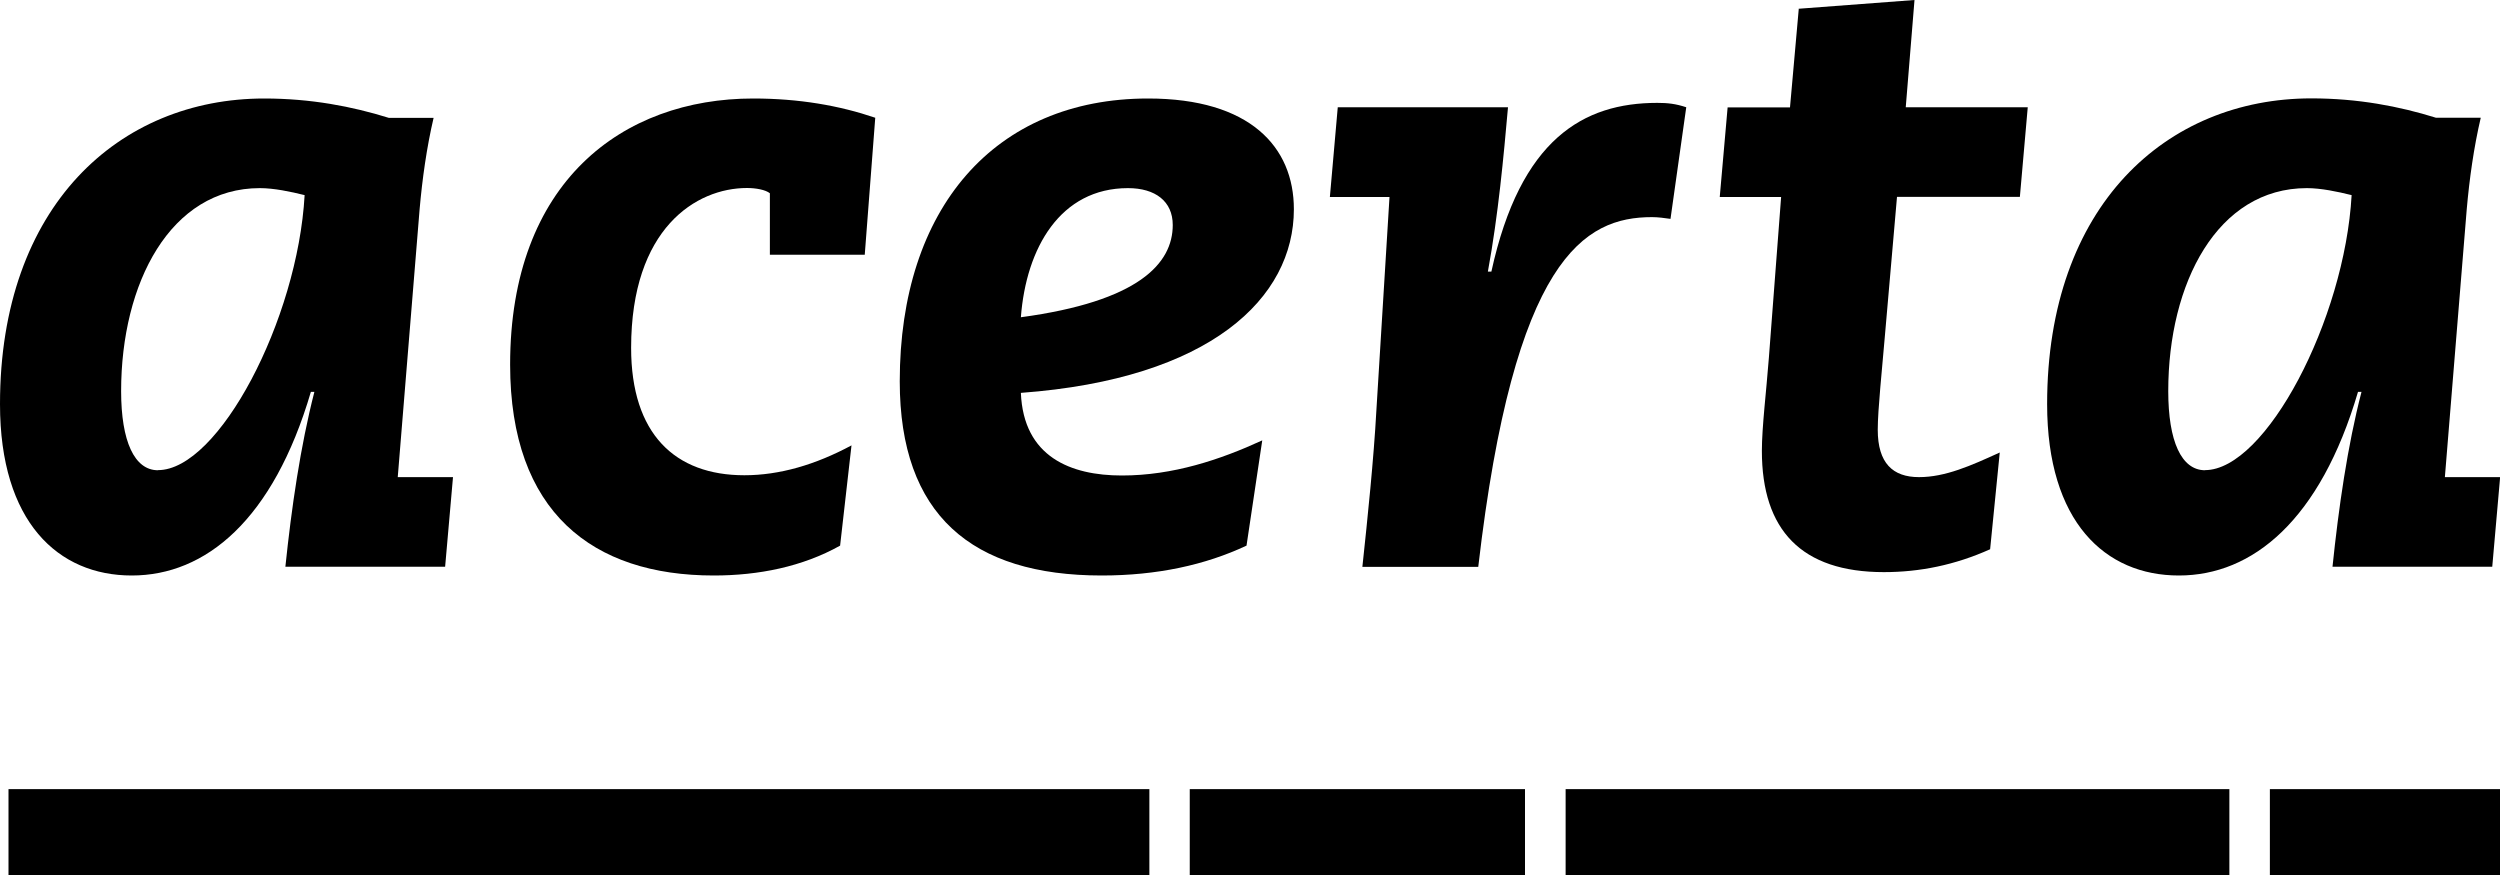 <?xml version="1.0" encoding="UTF-8"?>
<svg id="Layer_2" data-name="Layer 2" xmlns="http://www.w3.org/2000/svg" viewBox="0 0 200 70">
  <g id="Layer_1-2" data-name="Layer 1">
    <g>
      <path d="M12.64,37.61c4.85,0,11.17-12.02,11.73-22-1.12-.28-2.46-.56-3.58-.56-7.16,0-11.1,7.59-11.1,16.24,0,4.01,1.06,6.33,2.95,6.33M34.69,9.42c-.56,2.39-.91,4.92-1.12,7.31l-1.75,21.44h4.42l-.63,7.17h-12.78c.49-4.71,1.2-9.63,2.32-13.99h-.28c-3.02,10.26-8.43,14.69-14.33,14.69S0,41.75,0,32.33C0,16.45,9.55,7.88,21.14,7.88c3.72,0,7.02.63,9.97,1.55h3.58Z"/>
      <path d="M67.21,43.65c-3.02,1.69-6.53,2.39-10.11,2.39-9.69,0-16.29-5.06-16.29-16.87,0-14.62,8.99-21.29,19.45-21.29,3.65,0,6.88.56,9.76,1.54l-.84,10.96h-7.59v-4.92c-.35-.28-1.12-.42-1.83-.42-4.07,0-9.27,3.23-9.27,12.79,0,6.89,3.51,10.19,9.06,10.19,2.81,0,5.69-.84,8.57-2.39l-.91,8.01h0Z"/>
      <path d="M81.67,25.38c9.41-1.27,12.15-4.29,12.15-7.38,0-1.9-1.4-2.95-3.58-2.95-5.41,0-8.15,4.78-8.57,10.33ZM99.72,43.65c-3.3,1.55-7.16,2.39-11.59,2.39-10.39,0-16.15-4.85-16.15-15.53,0-13.85,7.59-22.63,19.87-22.63,8.15,0,11.66,3.87,11.66,8.86,0,7.1-6.67,13.57-21.84,14.69.21,5.13,4,6.61,8.08,6.61s7.86-1.26,11.23-2.81l-1.26,8.43h0Z"/>
      <path d="M107.02,8.58h13.62c-.35,3.93-.77,8.57-1.61,13.15h.28c2.32-10.62,7.37-13.5,13.27-13.5.84,0,1.47.07,2.32.35l-1.26,8.93c-.49-.07-.99-.14-1.48-.14-5.41,0-11.03,3.23-13.9,27.98h-9.27c.42-3.93.91-8.65,1.12-12.51l1.05-17.08h-4.77l.63-7.17h0Z"/>
      <path d="M143.89.7l9.27-.7-.7,8.58h9.76l-.63,7.17h-9.83l-.98,11.25c-.21,2.53-.56,5.77-.56,7.38,0,2.67,1.2,3.79,3.3,3.79s4.14-.91,6.46-1.97l-.77,7.74c-2.81,1.26-5.62,1.83-8.5,1.83-6.6,0-9.76-3.37-9.76-9.7,0-1.9.35-4.71.56-7.45l.98-12.86h-4.91l.63-7.17h4.99l.7-7.87h0Z"/>
      <path d="M176.4,37.61c4.85,0,11.17-12.02,11.73-22-1.12-.28-2.46-.56-3.58-.56-7.16,0-11.09,7.59-11.09,16.24,0,4.01,1.05,6.33,2.95,6.33M198.46,9.42c-.56,2.39-.91,4.92-1.12,7.31l-1.75,21.44h4.42l-.63,7.17h-12.78c.49-4.71,1.19-9.63,2.32-13.99h-.28c-3.02,10.26-8.43,14.69-14.33,14.69s-10.54-4.29-10.54-13.71c0-15.89,9.55-24.46,21.14-24.46,3.72,0,7.02.63,9.97,1.55h3.59Z"/>
      <path d="M122,63.13h-26.82v6.87h26.82v-6.87Z"/>
      <path d="M91.94,63.13H.68v6.87h91.27v-6.87Z"/>
      <path d="M178.35,63.13h-53.1v6.87h53.1v-6.87Z"/>
      <path d="M200,63.13h-18.41v6.87h18.41v-6.87Z"/>
    </g>
  </g>
</svg>